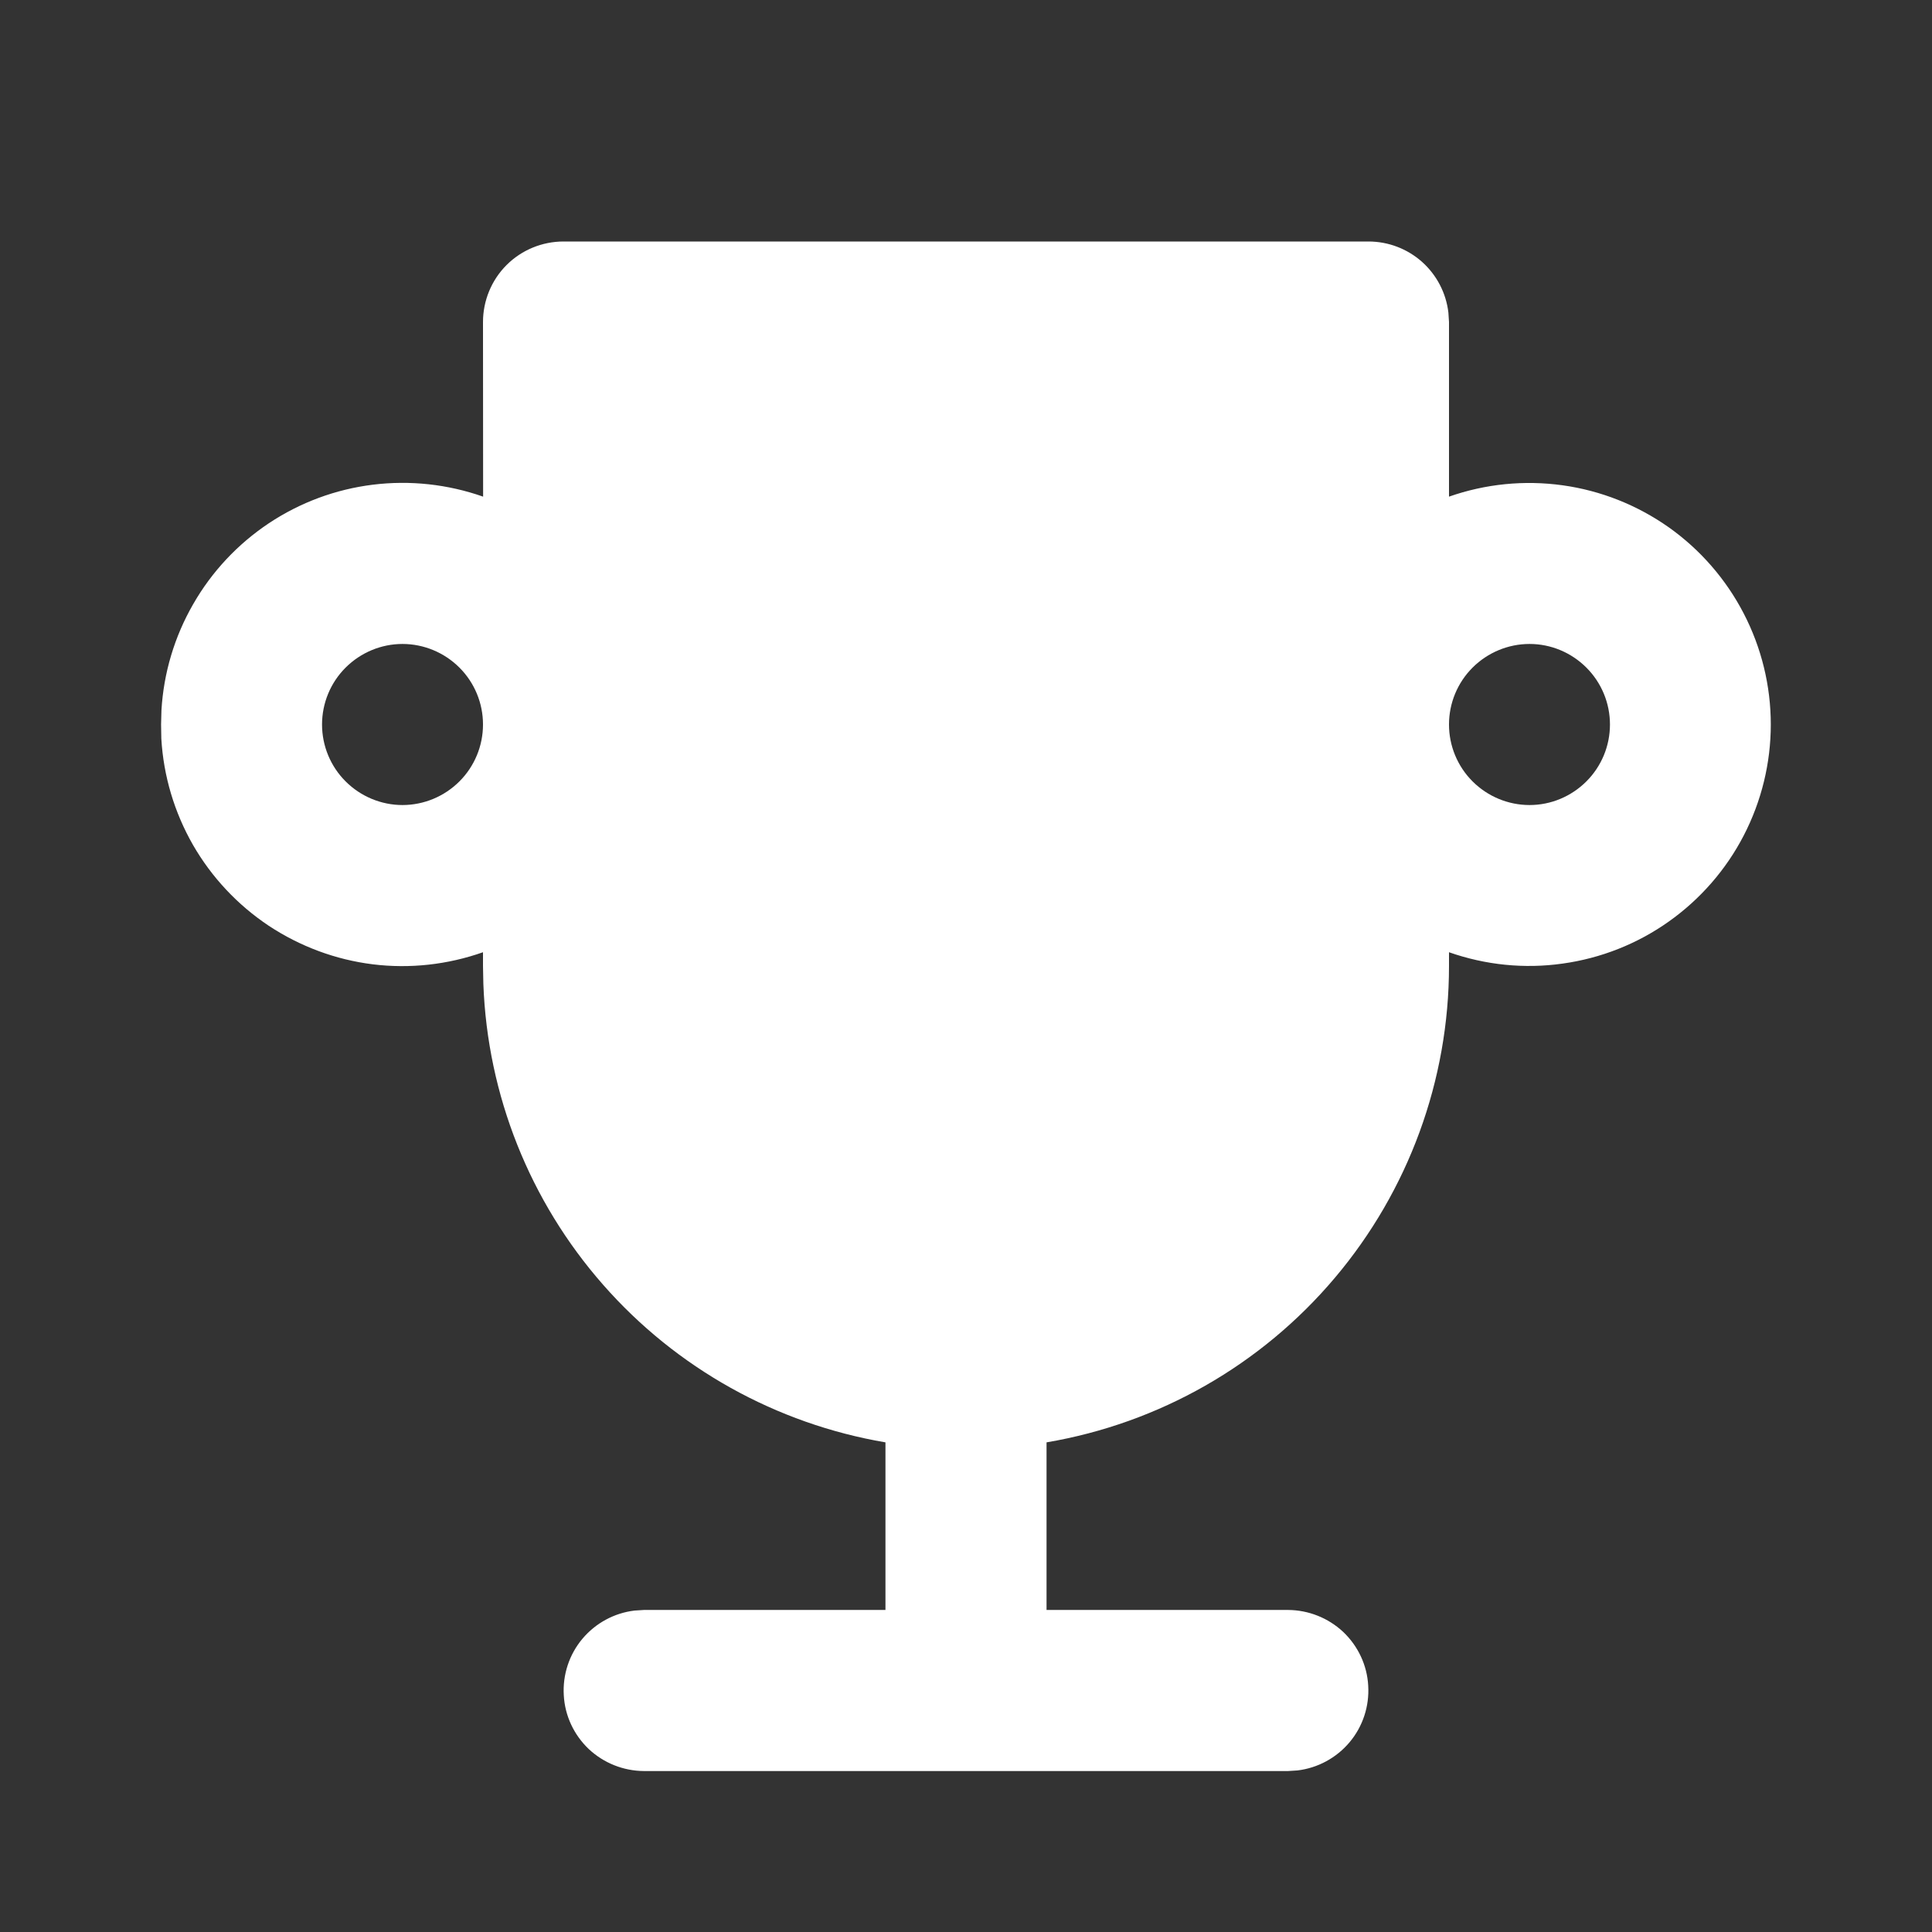 <svg width="16" height="16" viewBox="0 0 16 16" fill="none" xmlns="http://www.w3.org/2000/svg">
<rect x="0" y="0" width="16" height="16" fill="#333333" stroke="none"/>
<path d="M11.333 2C11.497 2 11.654 2.06 11.776 2.168C11.898 2.277 11.976 2.426 11.995 2.589L12 2.667V4.113C12.302 4.007 12.624 3.975 12.941 4.019C13.258 4.063 13.559 4.183 13.82 4.367C14.081 4.552 14.294 4.797 14.441 5.081C14.588 5.365 14.665 5.68 14.665 6C14.665 6.319 14.588 6.635 14.441 6.919C14.294 7.203 14.081 7.447 13.82 7.632C13.559 7.817 13.258 7.936 12.941 7.98C12.624 8.025 12.302 7.992 12 7.886V8C12 8.945 11.665 9.86 11.055 10.582C10.445 11.305 9.599 11.787 8.667 11.945V13.333H10.667C10.837 13.334 11 13.399 11.124 13.515C11.247 13.632 11.322 13.791 11.331 13.961C11.341 14.131 11.286 14.298 11.177 14.428C11.068 14.558 10.913 14.642 10.745 14.662L10.667 14.667H5.333C5.163 14.666 5 14.601 4.876 14.485C4.753 14.368 4.678 14.209 4.669 14.039C4.659 13.869 4.714 13.702 4.823 13.572C4.932 13.442 5.087 13.358 5.255 13.338L5.333 13.333H7.333V11.945C6.427 11.791 5.6 11.33 4.994 10.639C4.387 9.948 4.037 9.069 4.003 8.15L4 8V7.886C3.708 7.989 3.395 8.024 3.087 7.986C2.78 7.948 2.485 7.838 2.226 7.667C1.968 7.495 1.753 7.266 1.598 6.997C1.444 6.728 1.354 6.427 1.336 6.117L1.334 6L1.337 5.883C1.355 5.573 1.445 5.272 1.6 5.003C1.754 4.734 1.969 4.505 2.227 4.333C2.486 4.161 2.78 4.052 3.088 4.014C3.396 3.976 3.708 4.01 4.001 4.113L4 2.667C4 2.49 4.07 2.32 4.195 2.195C4.32 2.07 4.49 2 4.667 2H11.333ZM3.333 5.333C3.157 5.333 2.987 5.404 2.862 5.529C2.737 5.654 2.667 5.823 2.667 6C2.667 6.177 2.737 6.346 2.862 6.471C2.987 6.596 3.157 6.667 3.333 6.667C3.51 6.667 3.68 6.596 3.805 6.471C3.93 6.346 4 6.177 4 6C4 5.823 3.93 5.654 3.805 5.529C3.68 5.404 3.51 5.333 3.333 5.333ZM12.667 5.333C12.49 5.333 12.32 5.404 12.195 5.529C12.07 5.654 12 5.823 12 6C12 6.177 12.07 6.346 12.195 6.471C12.32 6.596 12.49 6.667 12.667 6.667C12.844 6.667 13.013 6.596 13.138 6.471C13.263 6.346 13.333 6.177 13.333 6C13.333 5.823 13.263 5.654 13.138 5.529C13.013 5.404 12.844 5.333 12.667 5.333Z" fill="white"/>
</svg>

